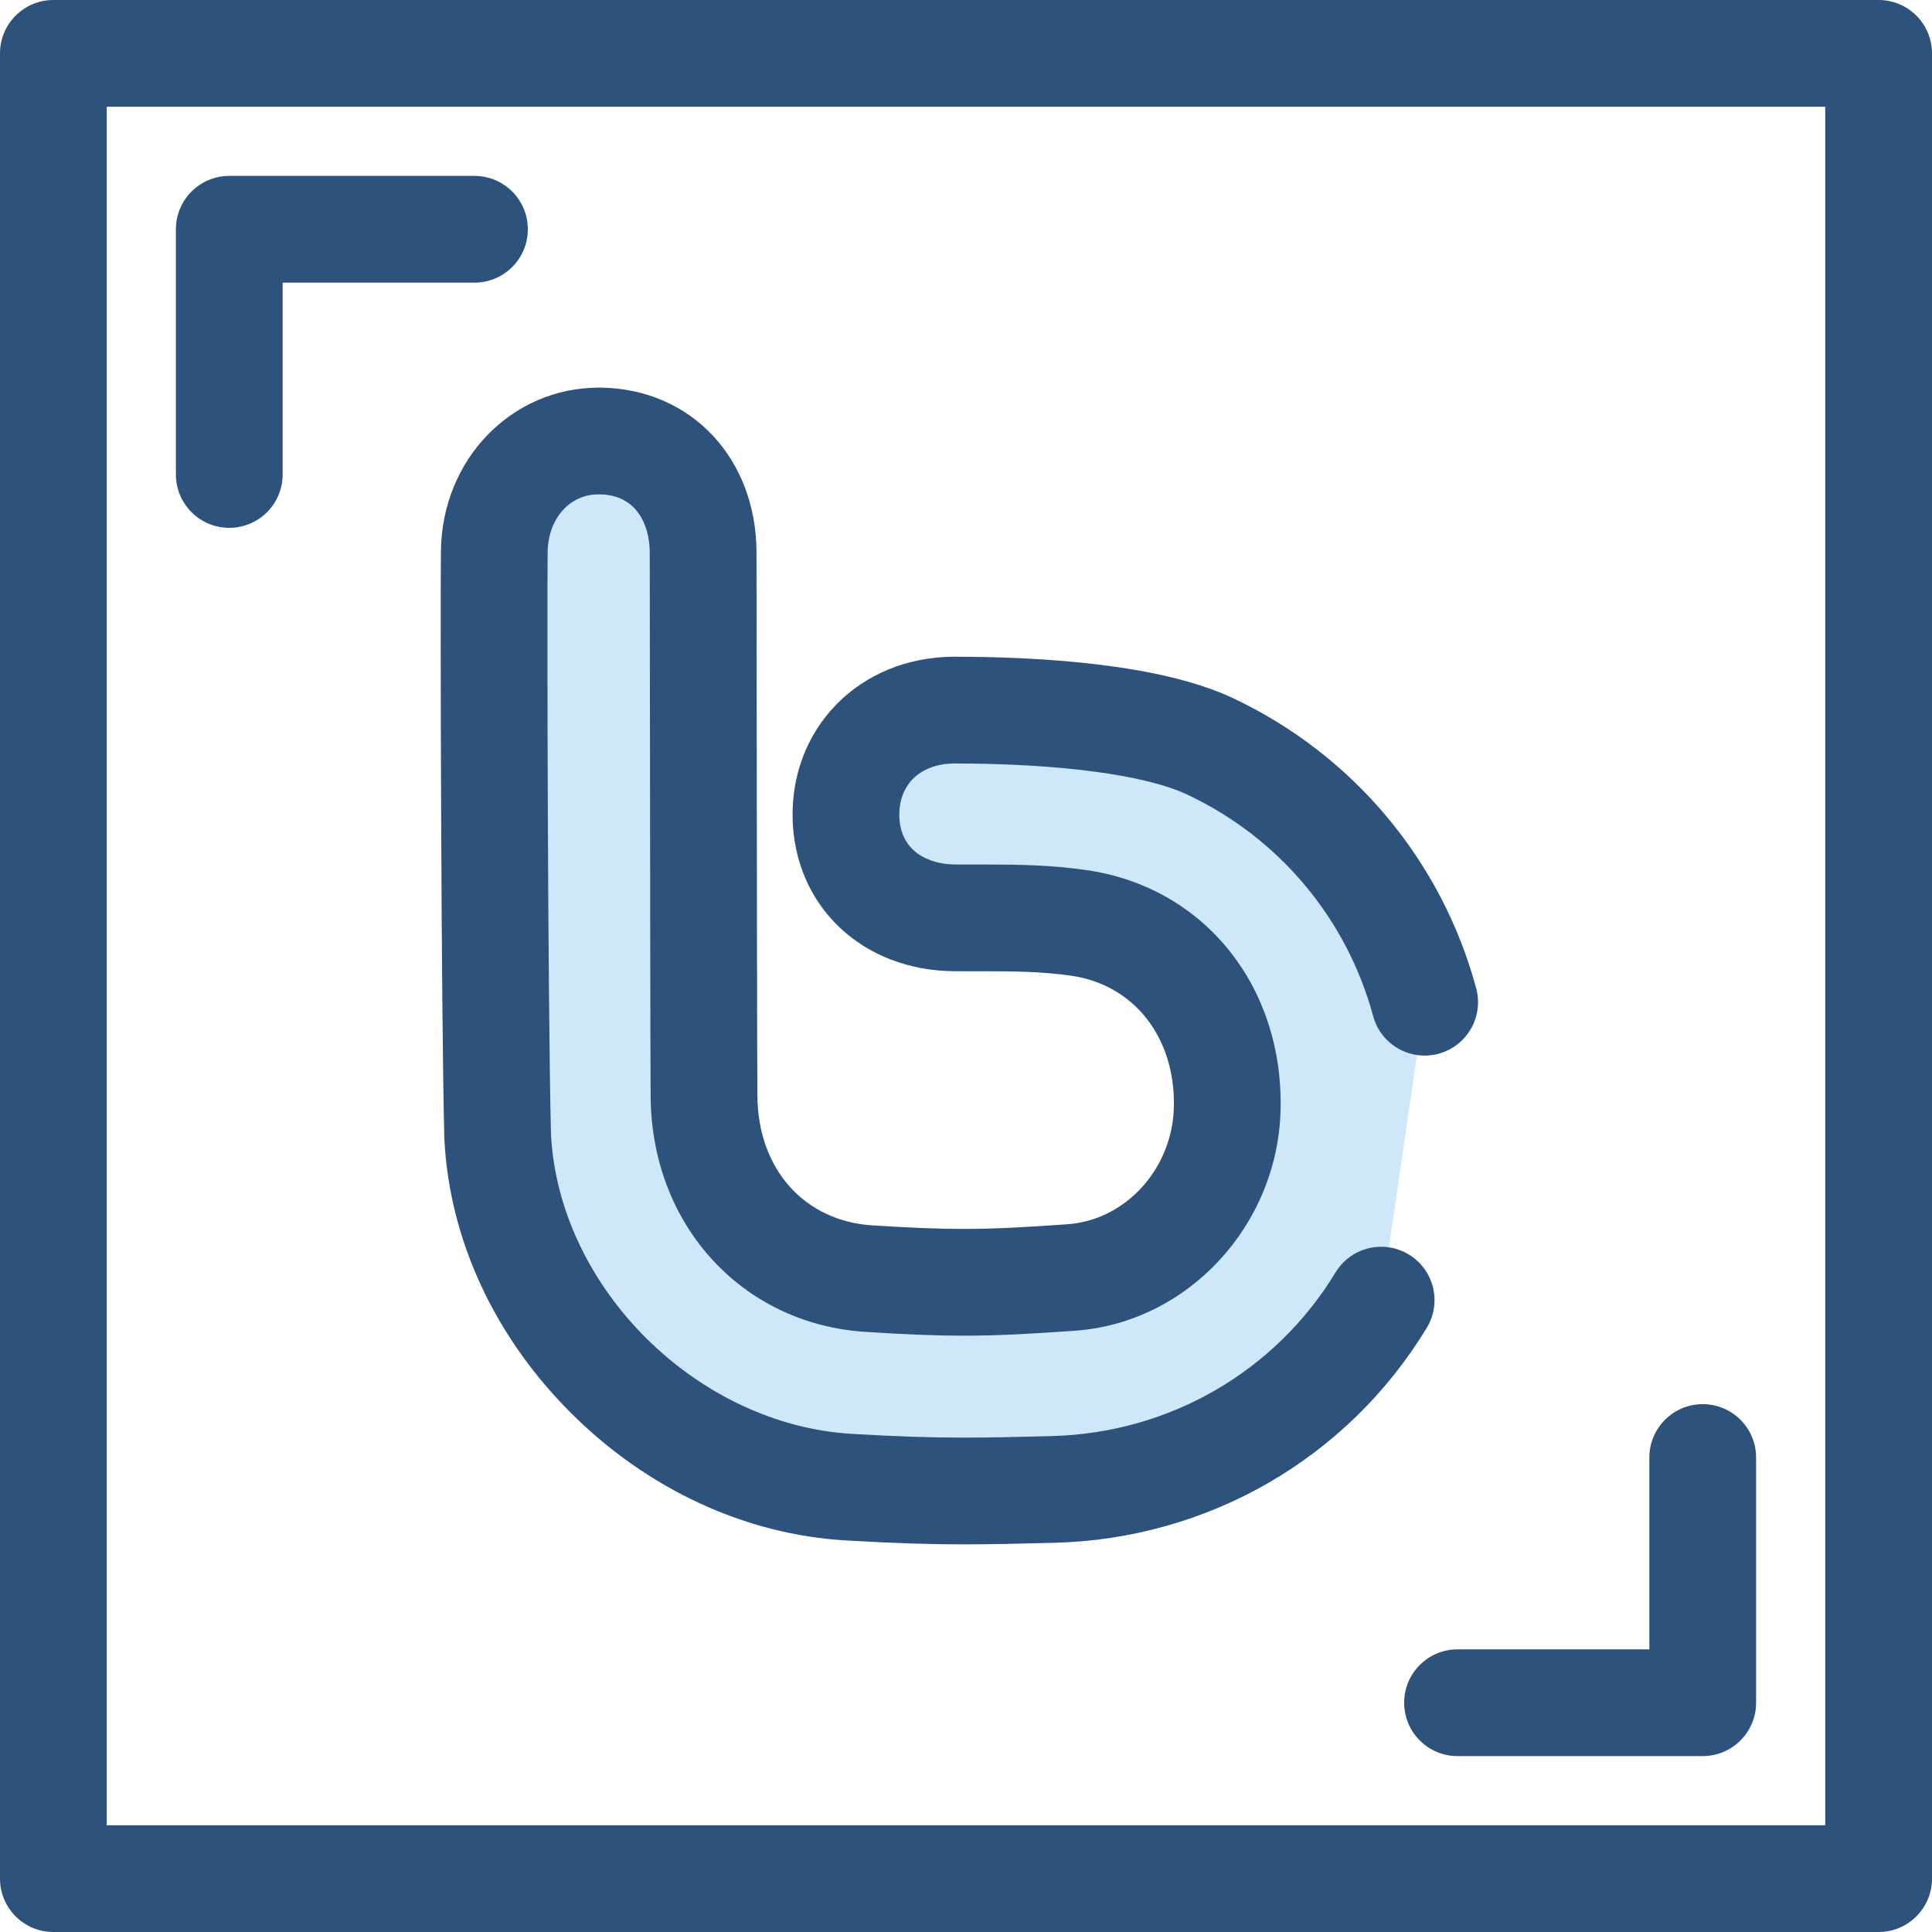 <?xml version="1.0" encoding="iso-8859-1"?>
<!-- Uploaded to: SVG Repo, www.svgrepo.com, Generator: SVG Repo Mixer Tools -->
<svg height="800px" width="800px" version="1.1" id="Layer_1" xmlns="http://www.w3.org/2000/svg" xmlns:xlink="http://www.w3.org/1999/xlink" 
	 viewBox="0 0 512 512" xml:space="preserve">
<g>
	<path style="fill:#2D527C;" d="M60.76,139.883c-7.812,0-14.144-6.334-14.144-14.144V60.761c0-7.81,6.332-14.144,14.144-14.144
		h64.98c7.812,0,14.144,6.334,14.144,14.144s-6.332,14.144-14.144,14.144H74.903v50.835
		C74.903,133.551,68.571,139.883,60.76,139.883z"/>
	<path style="fill:#2D527C;" d="M451.24,465.383h-64.98c-7.81,0-14.144-6.334-14.144-14.144s6.334-14.144,14.144-14.144h50.836
		V386.26c0-7.81,6.334-14.144,14.144-14.144c7.81,0,14.144,6.334,14.144,14.144v64.979
		C465.384,459.05,459.05,465.383,451.24,465.383z"/>
	<path style="fill:#2D527C;" d="M497.856,512H14.144C6.332,512,0,505.667,0,497.856V14.144C0,6.334,6.332,0,14.144,0h483.713
		C505.667,0,512,6.334,512,14.144v483.713C512,505.667,505.667,512,497.856,512z M28.287,483.713h455.425V28.287H28.287V483.713z"/>
</g>
<path style="fill:#CEE8FA;" d="M366.025,344.553c-18.077,29.781-50.354,49.234-86.978,50.168
	c-8.671,0.222-16.439,0.406-23.672,0.406c-9.13,0-17.622-0.283-30.291-1.01c-48.091-2.765-90.765-45.274-93.185-92.826l-0.007-0.194
	c-0.851-32.887-1.078-140.325-0.895-154.931c0.204-16.699,12.128-29.293,27.733-29.293l0.564,0.004
	c15.845,0.269,26.992,12.395,27.048,29.49c0.027,7.597,0.115,130.554,0.236,144.252c0.233,26.78,18.218,46.615,43.735,48.233
	c10.903,0.692,18.165,0.973,25.064,0.973c8.778,0,17.419-0.488,28.518-1.277c22.685-1.618,40.844-21.357,41.34-44.936
	c0.537-25.406-15.585-45.561-39.208-49.012c-8.544-1.249-16.81-1.352-25.228-1.352l-4.266,0.003c-1.168,0-2.334-0.003-3.499-0.008
	c-16.723-0.098-28.587-11.152-28.846-26.884c-0.124-7.611,2.554-14.622,7.541-19.745c5.211-5.352,12.64-8.345,20.921-8.43
	c17.77,0,50.322,1.252,68.096,9.637c28.603,13.489,49.002,38.936,56.808,67.771"/>
<path style="fill:#2D527C;" d="M255.375,409.27c-9.42,0-18.139-0.29-31.102-1.033c-26.72-1.536-52.606-13.511-72.892-33.717
	c-20.324-20.245-32.26-45.997-33.61-72.512c-0.003-0.054-0.004-0.109-0.007-0.163l-0.007-0.194c-0.003-0.064-0.004-0.126-0.006-0.19
	c-0.861-33.305-1.078-141.104-0.9-155.474c0.296-24.256,18.691-43.261,41.875-43.261l0.703,0.006
	c23.749,0.403,40.97,18.733,41.053,43.585c0.007,2.233,0.021,14.455,0.038,30.946c0.041,38.751,0.112,103.612,0.198,113.227
	c0.17,19.337,12.421,33.098,30.488,34.245c10.585,0.67,17.589,0.943,24.169,0.943c8.357,0,16.725-0.475,27.516-1.242
	c15.469-1.103,27.857-14.776,28.201-31.127c0.388-18.34-10.507-32.291-27.111-34.718c-7.608-1.112-15.306-1.205-23.184-1.205
	l-4.257,0.003c-0.014,0-0.03,0-0.044,0c-1.185,0-2.359-0.003-3.532-0.008c-24.49-0.144-42.533-17.299-42.92-40.795
	c-0.187-11.405,3.915-22.005,11.548-29.845c7.855-8.07,18.834-12.582,30.911-12.705c0.048-0.001,0.096-0.001,0.144-0.001
	c23.193,0,54.88,1.907,74.131,10.99c31.774,14.982,55.256,43,64.426,76.866c2.041,7.54-2.416,15.306-9.956,17.349
	c-7.541,2.045-15.308-2.416-17.349-9.956c-6.998-25.848-24.927-47.234-49.187-58.674c-11.152-5.261-33.741-8.28-61.987-8.285
	c-4.458,0.059-8.314,1.533-10.864,4.153c-2.341,2.404-3.595,5.83-3.535,9.647c0.157,9.5,7.741,12.93,14.787,12.971
	c1.127,0.006,2.27,0.008,3.417,0.008l4.256-0.003c8.971,0,17.8,0.115,27.285,1.503c30.897,4.513,51.993,30.547,51.3,63.306
	c-0.651,30.808-24.579,56.613-54.476,58.744c-11.413,0.81-20.331,1.314-29.525,1.314c-7.216,0-14.736-0.29-25.958-1
	c-32.723-2.076-56.688-28.246-56.985-62.224c-0.088-9.724-0.157-74.653-0.199-113.448c-0.018-16.455-0.03-28.649-0.038-30.88
	c-0.024-7.338-3.491-15.234-13.145-15.398l-0.463-0.003c-7.628,0-13.343,6.444-13.452,15.322
	c-0.177,14.264,0.037,121.125,0.89,154.297v0.018c2.116,40.649,38.67,76.975,79.868,79.344c12.377,0.71,20.644,0.986,29.48,0.986
	c7.079,0,14.745-0.182,23.309-0.402c31.119-0.793,59.249-17.004,75.25-43.366c4.054-6.677,12.755-8.807,19.429-4.752
	c6.679,4.054,8.806,12.753,4.752,19.429c-21.022,34.631-57.921,55.928-98.709,56.968C270.646,409.084,262.79,409.27,255.375,409.27z
	"/>
</svg>